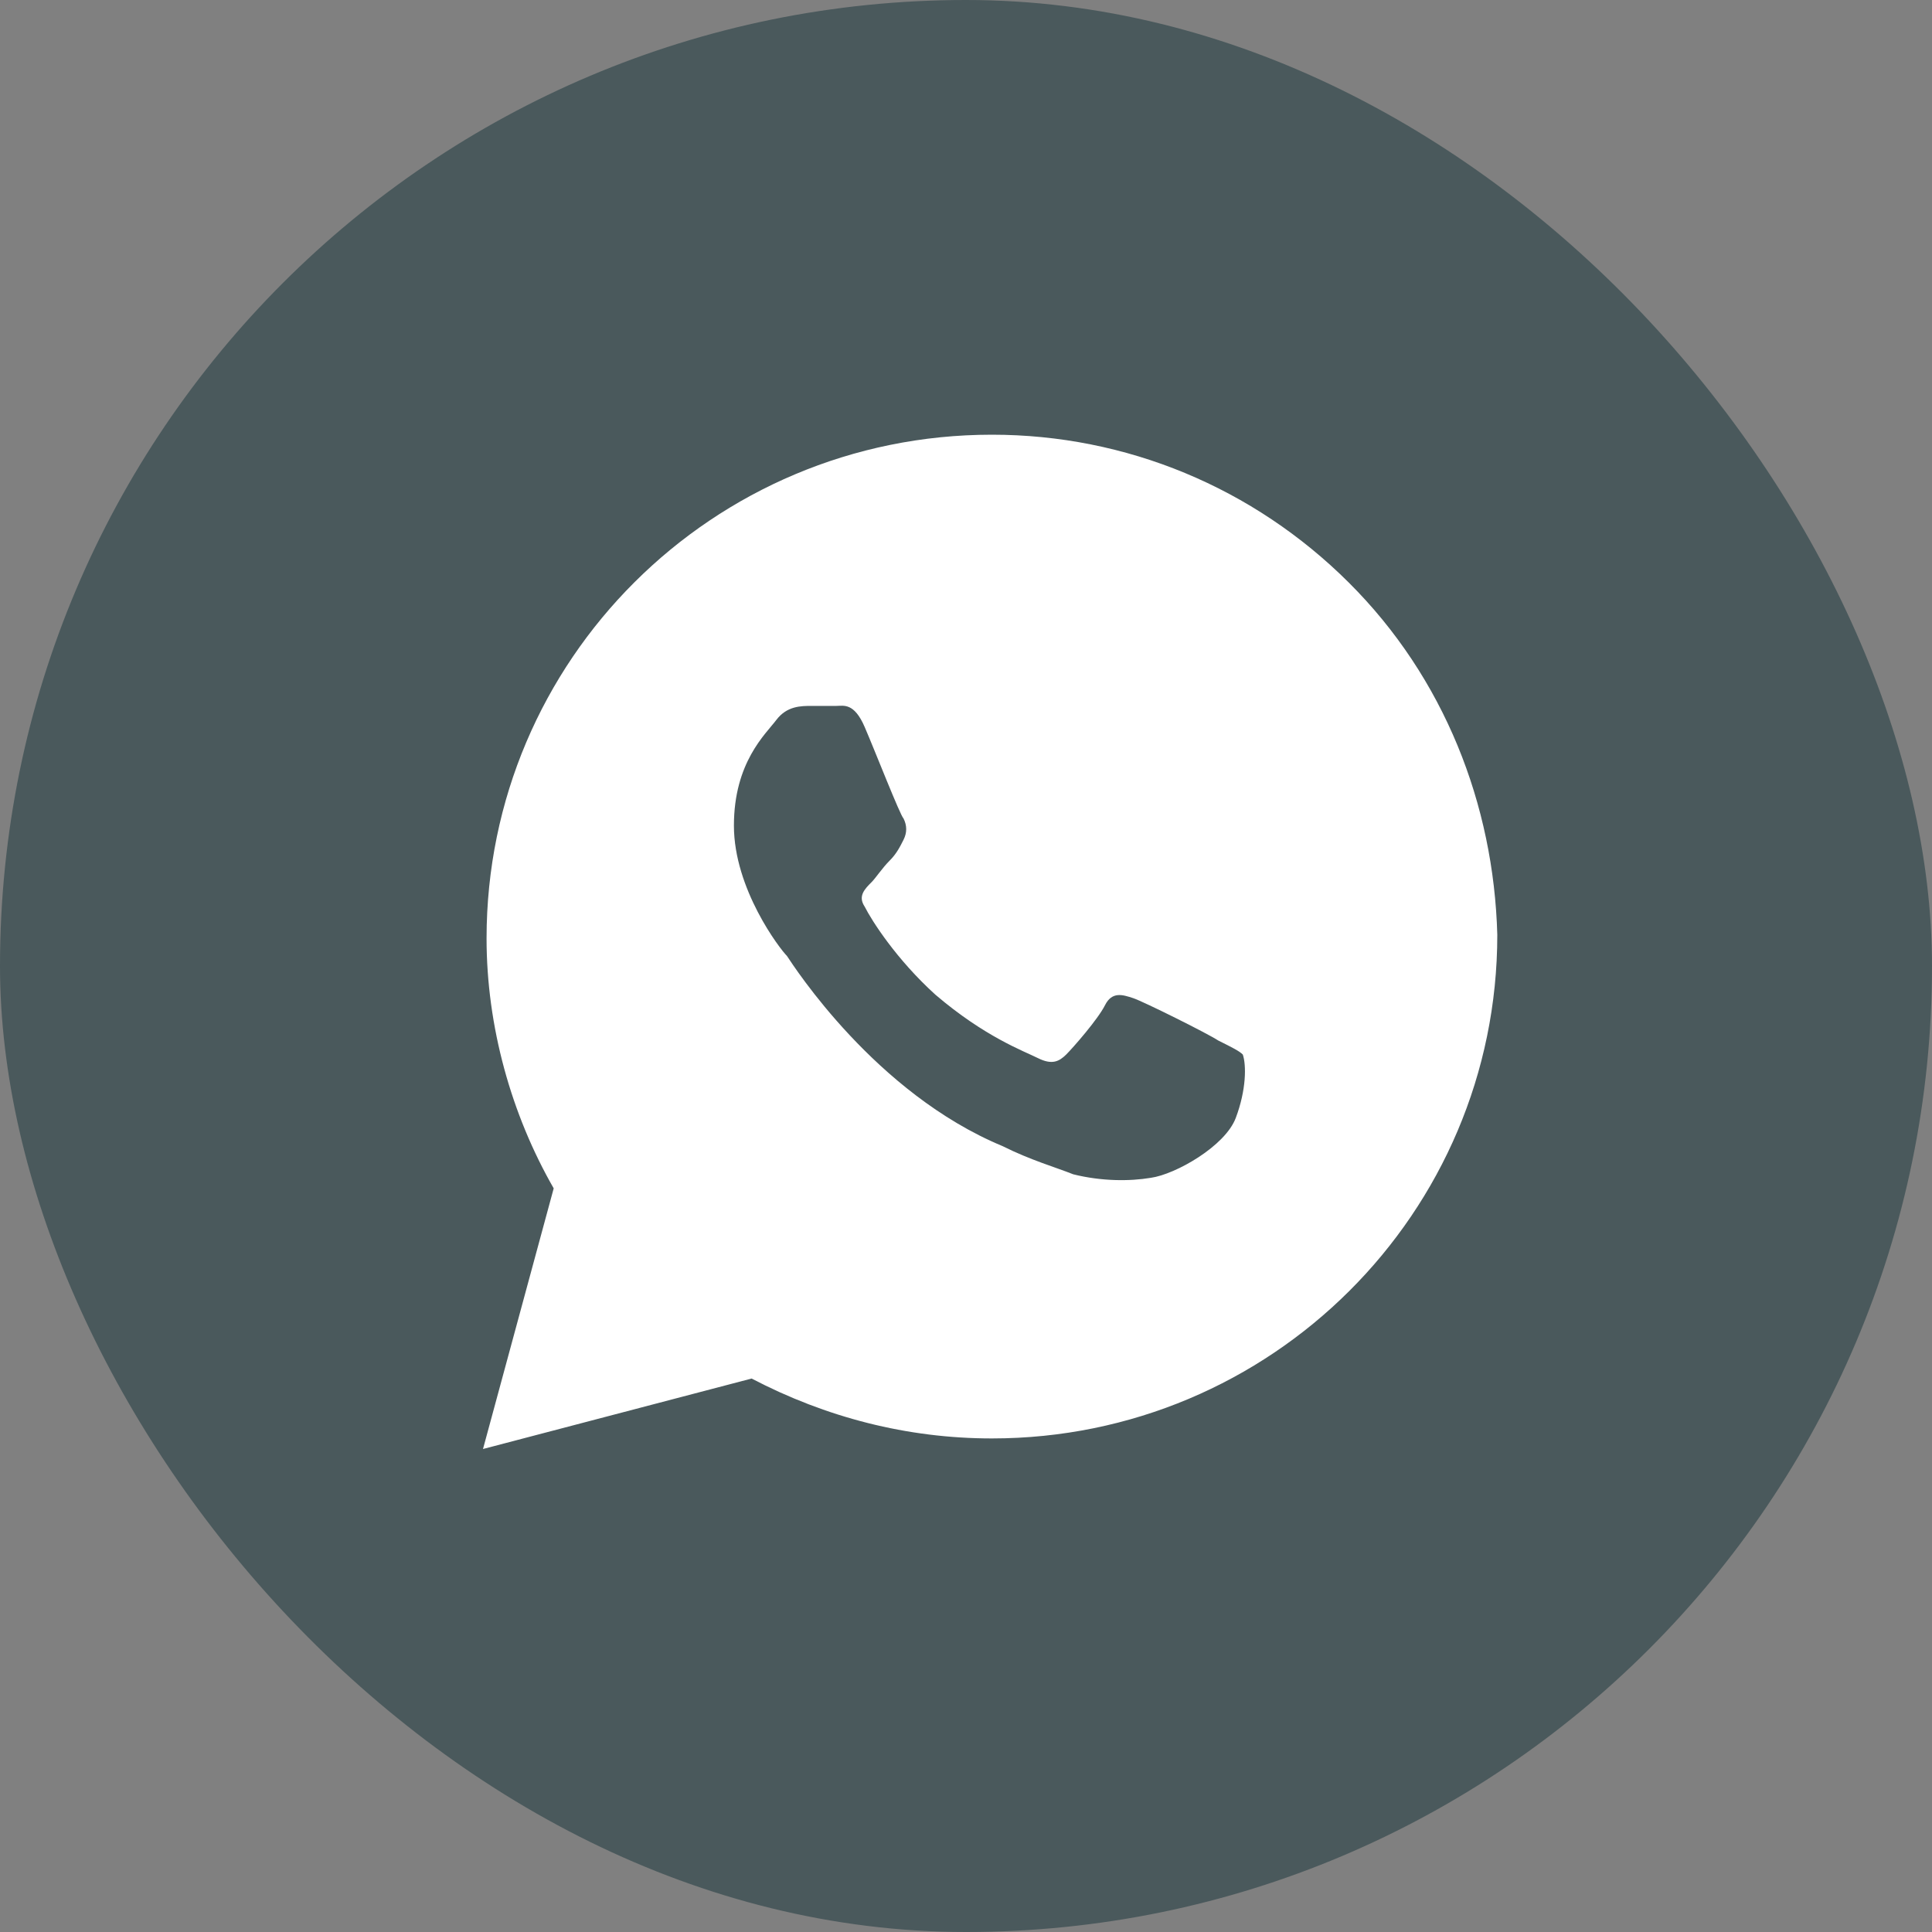 <?xml version="1.0" encoding="UTF-8"?> <svg xmlns="http://www.w3.org/2000/svg" width="32" height="32" viewBox="0 0 32 32" fill="none"><rect x="0" y="0" width="32" height="32" fill="#808080" stroke="none"/><rect width="32" height="32" rx="16" fill="#4A595C"></rect><path d="M22.341 9.65C20.761 8.075 18.654 7.2 16.429 7.2C11.805 7.2 8.059 10.933 8.059 15.542C8.059 17 8.468 18.458 9.171 19.683L8 24L12.449 22.833C13.678 23.475 15.024 23.825 16.429 23.825C21.054 23.825 24.8 20.092 24.8 15.483C24.741 13.325 23.922 11.225 22.341 9.65ZM20.468 18.517C20.293 18.983 19.473 19.45 19.063 19.508C18.712 19.567 18.244 19.567 17.776 19.45C17.483 19.333 17.073 19.217 16.605 18.983C14.498 18.108 13.151 16.008 13.034 15.833C12.917 15.717 12.156 14.725 12.156 13.675C12.156 12.625 12.683 12.158 12.858 11.925C13.034 11.692 13.268 11.692 13.444 11.692C13.561 11.692 13.737 11.692 13.854 11.692C13.971 11.692 14.146 11.633 14.322 12.042C14.498 12.45 14.907 13.5 14.966 13.558C15.024 13.675 15.024 13.792 14.966 13.908C14.907 14.025 14.849 14.142 14.732 14.258C14.615 14.375 14.498 14.55 14.439 14.608C14.322 14.725 14.205 14.842 14.322 15.017C14.439 15.25 14.849 15.892 15.493 16.475C16.312 17.175 16.956 17.408 17.19 17.525C17.424 17.642 17.541 17.583 17.659 17.467C17.776 17.35 18.185 16.883 18.302 16.65C18.419 16.417 18.595 16.475 18.771 16.533C18.946 16.592 20 17.117 20.176 17.233C20.41 17.35 20.527 17.408 20.585 17.467C20.644 17.642 20.644 18.05 20.468 18.517Z" fill="white"></path></svg> 